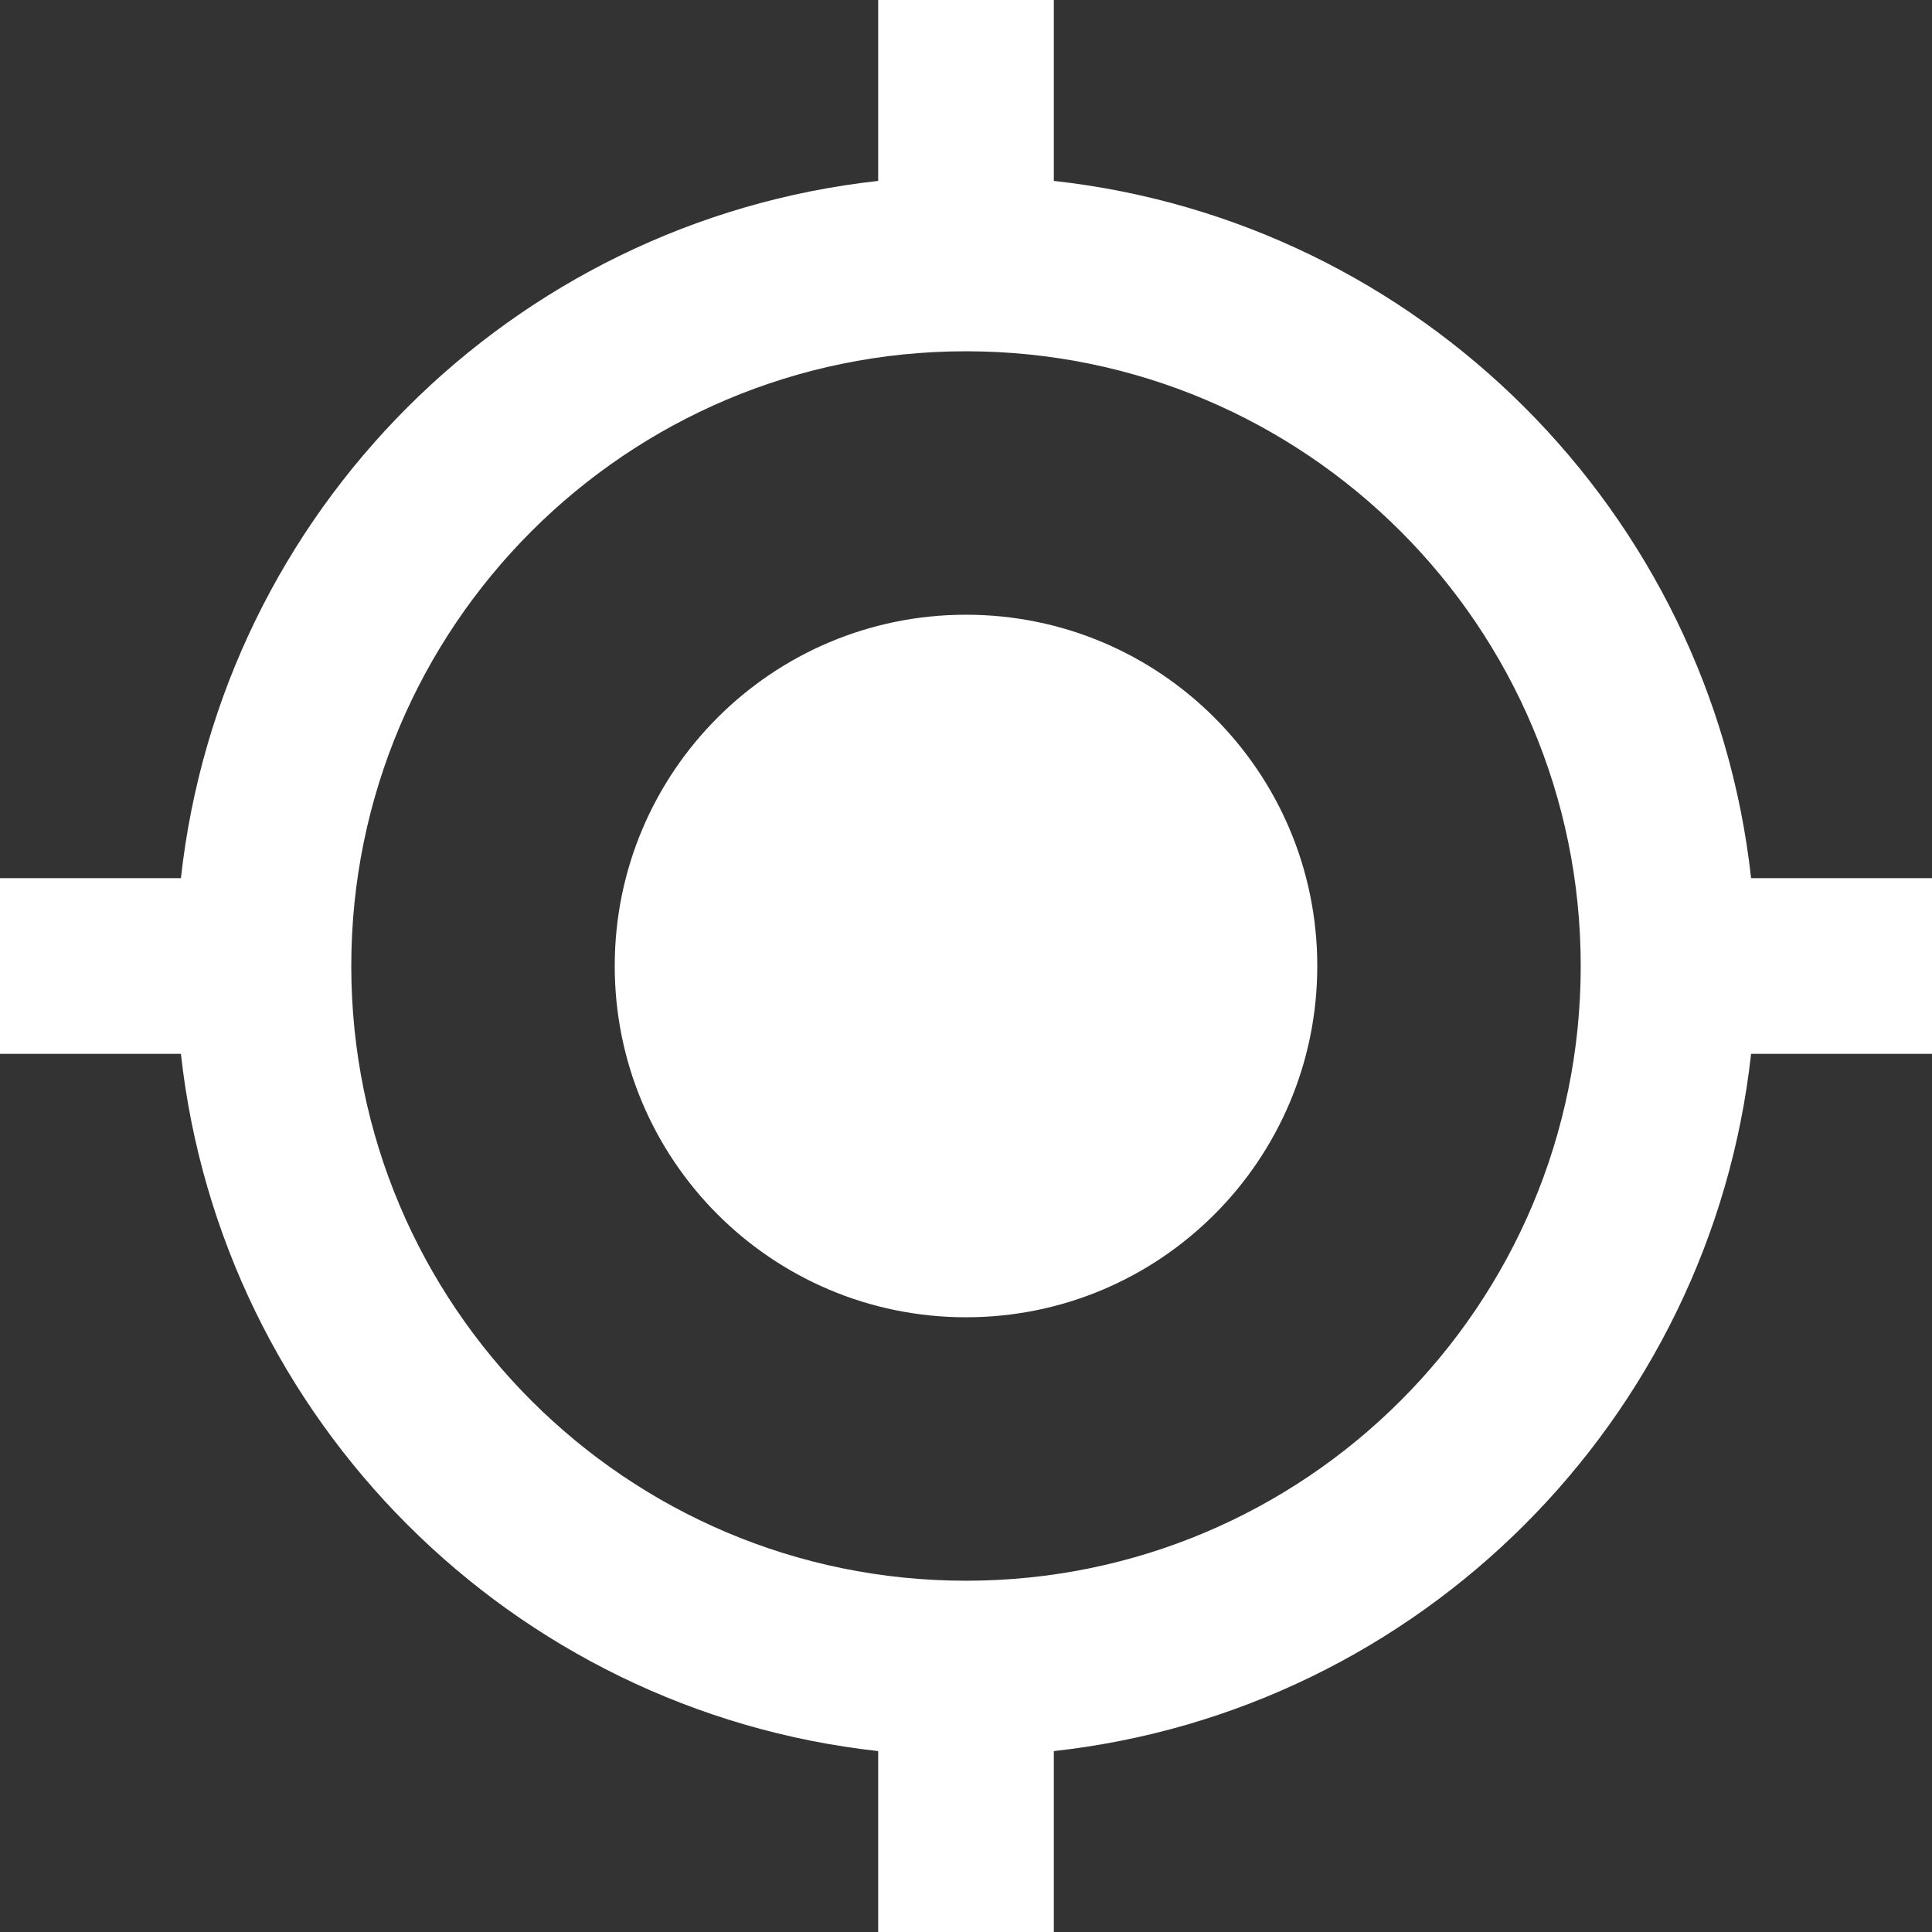 <?xml version="1.0" encoding="UTF-8"?> <svg xmlns="http://www.w3.org/2000/svg" xmlns:xlink="http://www.w3.org/1999/xlink" version="1.1" width="512" height="512" x="0" y="0" viewBox="0 0 469.333 469.333" style="enable-background:new 0 0 512 512" xml:space="preserve" class=""><rect x="0" y="0" width="469.333" height="469.333" fill="#333333" stroke="none"/><g><path d="M234.667 149.333c-47.147 0-85.333 38.187-85.333 85.333S187.52 320 234.667 320 320 281.813 320 234.667s-38.187-85.334-85.333-85.334zm190.72 64C415.573 124.373 344.96 53.76 256 43.947V0h-42.667v43.947C124.373 53.76 53.76 124.373 43.947 213.333H0V256h43.947c9.813 88.96 80.427 159.573 169.387 169.387v43.947H256v-43.947C344.96 415.573 415.573 344.96 425.387 256h43.947v-42.667h-43.947zM234.667 384c-82.453 0-149.333-66.88-149.333-149.333s66.88-149.333 149.333-149.333S384 152.213 384 234.667 317.12 384 234.667 384z" fill="#ffffff" opacity="1" data-original="#000000" class=""></path></g></svg> 